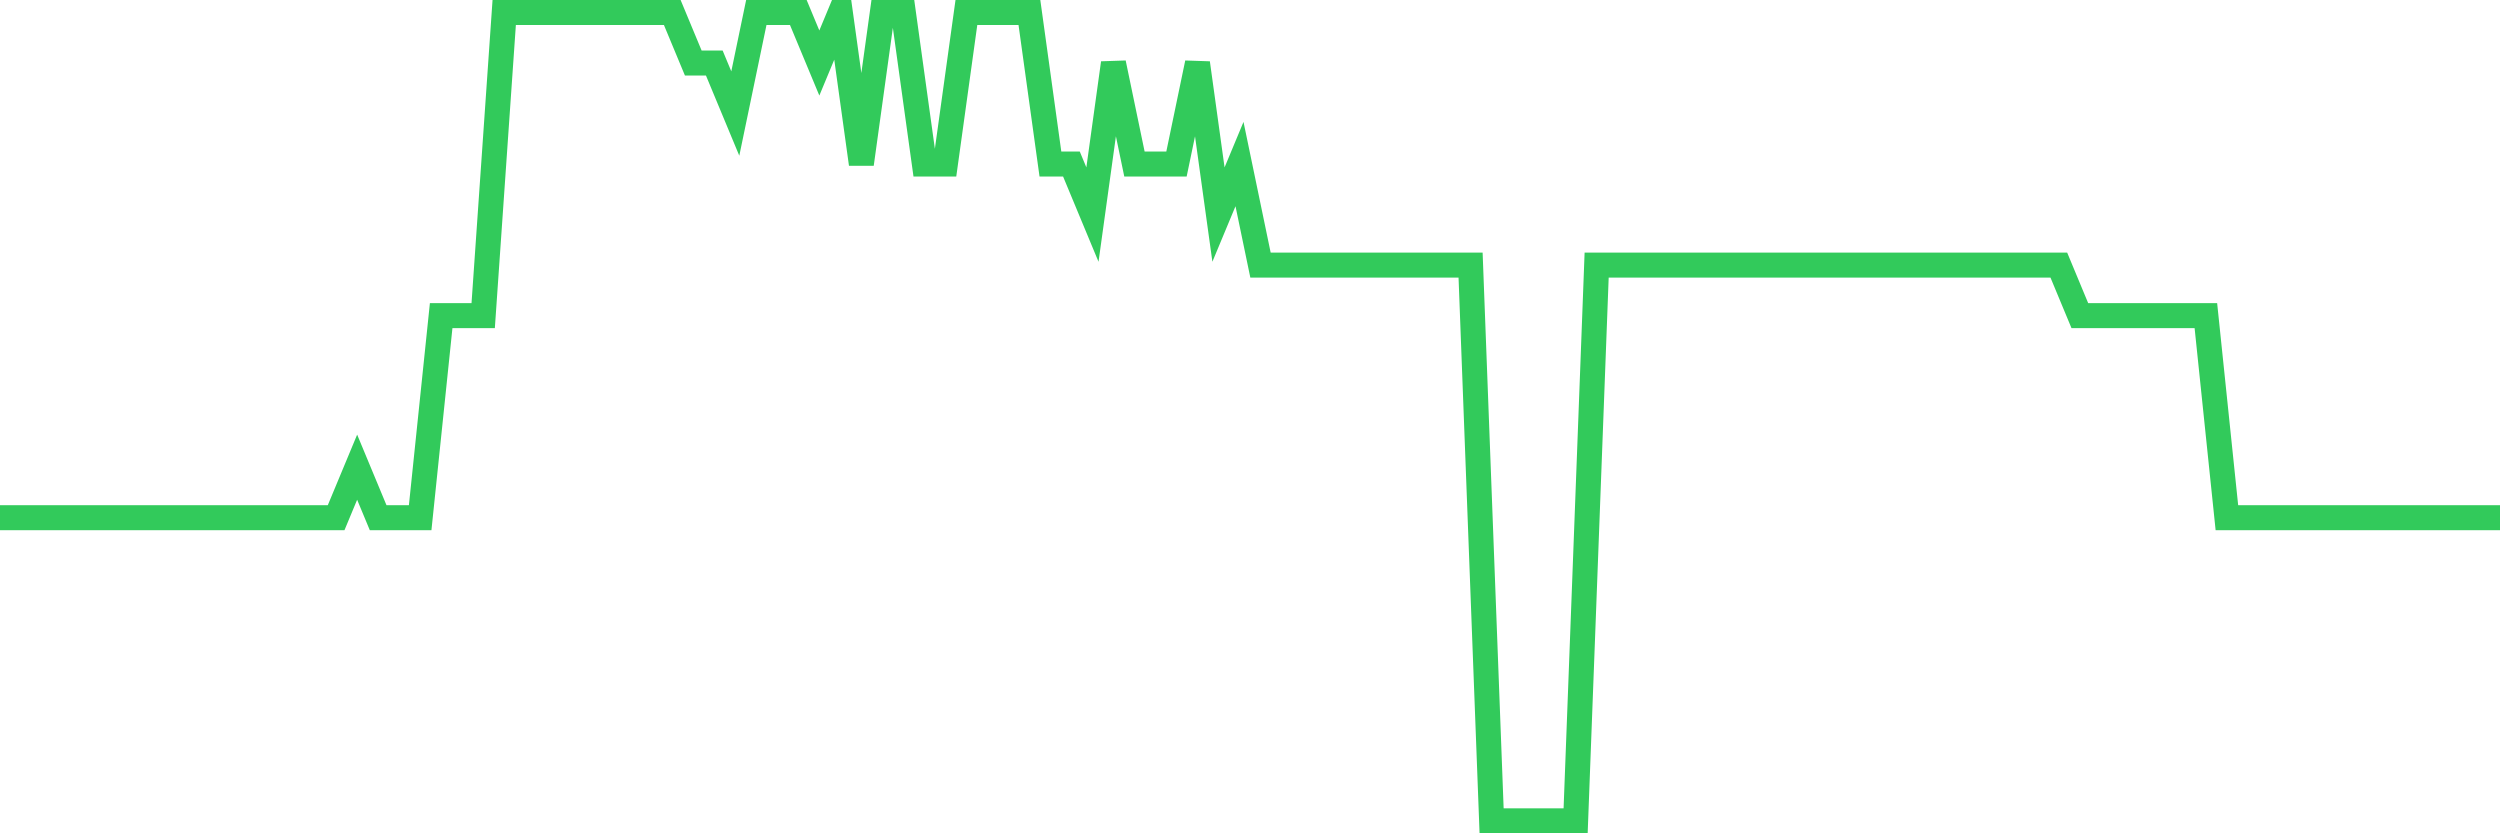<svg
  xmlns="http://www.w3.org/2000/svg"
  xmlns:xlink="http://www.w3.org/1999/xlink"
  width="120"
  height="40"
  viewBox="0 0 120 40"
  preserveAspectRatio="none"
>
  <polyline
    points="0,24.85 1.008,24.85 2.017,24.85 3.025,24.85 4.034,24.85 5.042,24.85 6.05,24.85 7.059,24.85 8.067,24.85 9.076,24.85 10.084,24.85 11.092,24.85 12.101,24.85 13.109,24.85 14.118,24.85 15.126,24.85 16.134,24.85 17.143,22.425 18.151,24.85 19.16,24.85 20.168,24.85 21.176,15.15 22.185,15.15 23.193,15.15 24.202,0.6 25.21,0.6 26.218,0.6 27.227,0.6 28.235,0.6 29.244,0.6 30.252,0.6 31.261,0.6 32.269,0.6 33.277,3.025 34.286,3.025 35.294,5.45 36.303,0.6 37.311,0.6 38.319,0.6 39.328,3.025 40.336,0.6 41.345,7.875 42.353,0.6 43.361,0.6 44.37,7.875 45.378,7.875 46.387,0.6 47.395,0.6 48.403,0.6 49.412,0.6 50.42,7.875 51.429,7.875 52.437,10.3 53.445,3.025 54.454,7.875 55.462,7.875 56.471,7.875 57.479,3.025 58.487,10.3 59.496,7.875 60.504,12.725 61.513,12.725 62.521,12.725 63.529,12.725 64.538,12.725 65.546,12.725 66.555,12.725 67.563,12.725 68.571,12.725 69.58,12.725 70.588,12.725 71.597,39.4 72.605,39.4 73.613,39.4 74.622,39.4 75.63,39.4 76.639,12.725 77.647,12.725 78.655,12.725 79.664,12.725 80.672,12.725 81.681,12.725 82.689,12.725 83.697,12.725 84.706,12.725 85.714,12.725 86.723,12.725 87.731,12.725 88.739,12.725 89.748,12.725 90.756,12.725 91.765,12.725 92.773,12.725 93.782,12.725 94.79,12.725 95.798,12.725 96.807,12.725 97.815,12.725 98.824,12.725 99.832,15.15 100.84,15.15 101.849,15.15 102.857,15.15 103.866,15.15 104.874,15.15 105.882,15.15 106.891,24.85 107.899,24.85 108.908,24.85 109.916,24.85 110.924,24.85 111.933,24.85 112.941,24.85 113.95,24.85 114.958,24.85 115.966,24.85 116.975,24.85 117.983,24.85 118.992,24.85 120,24.85"
    fill="none"
    stroke="#32ca5b"
    stroke-width="1.2"
  >
  </polyline>
</svg>